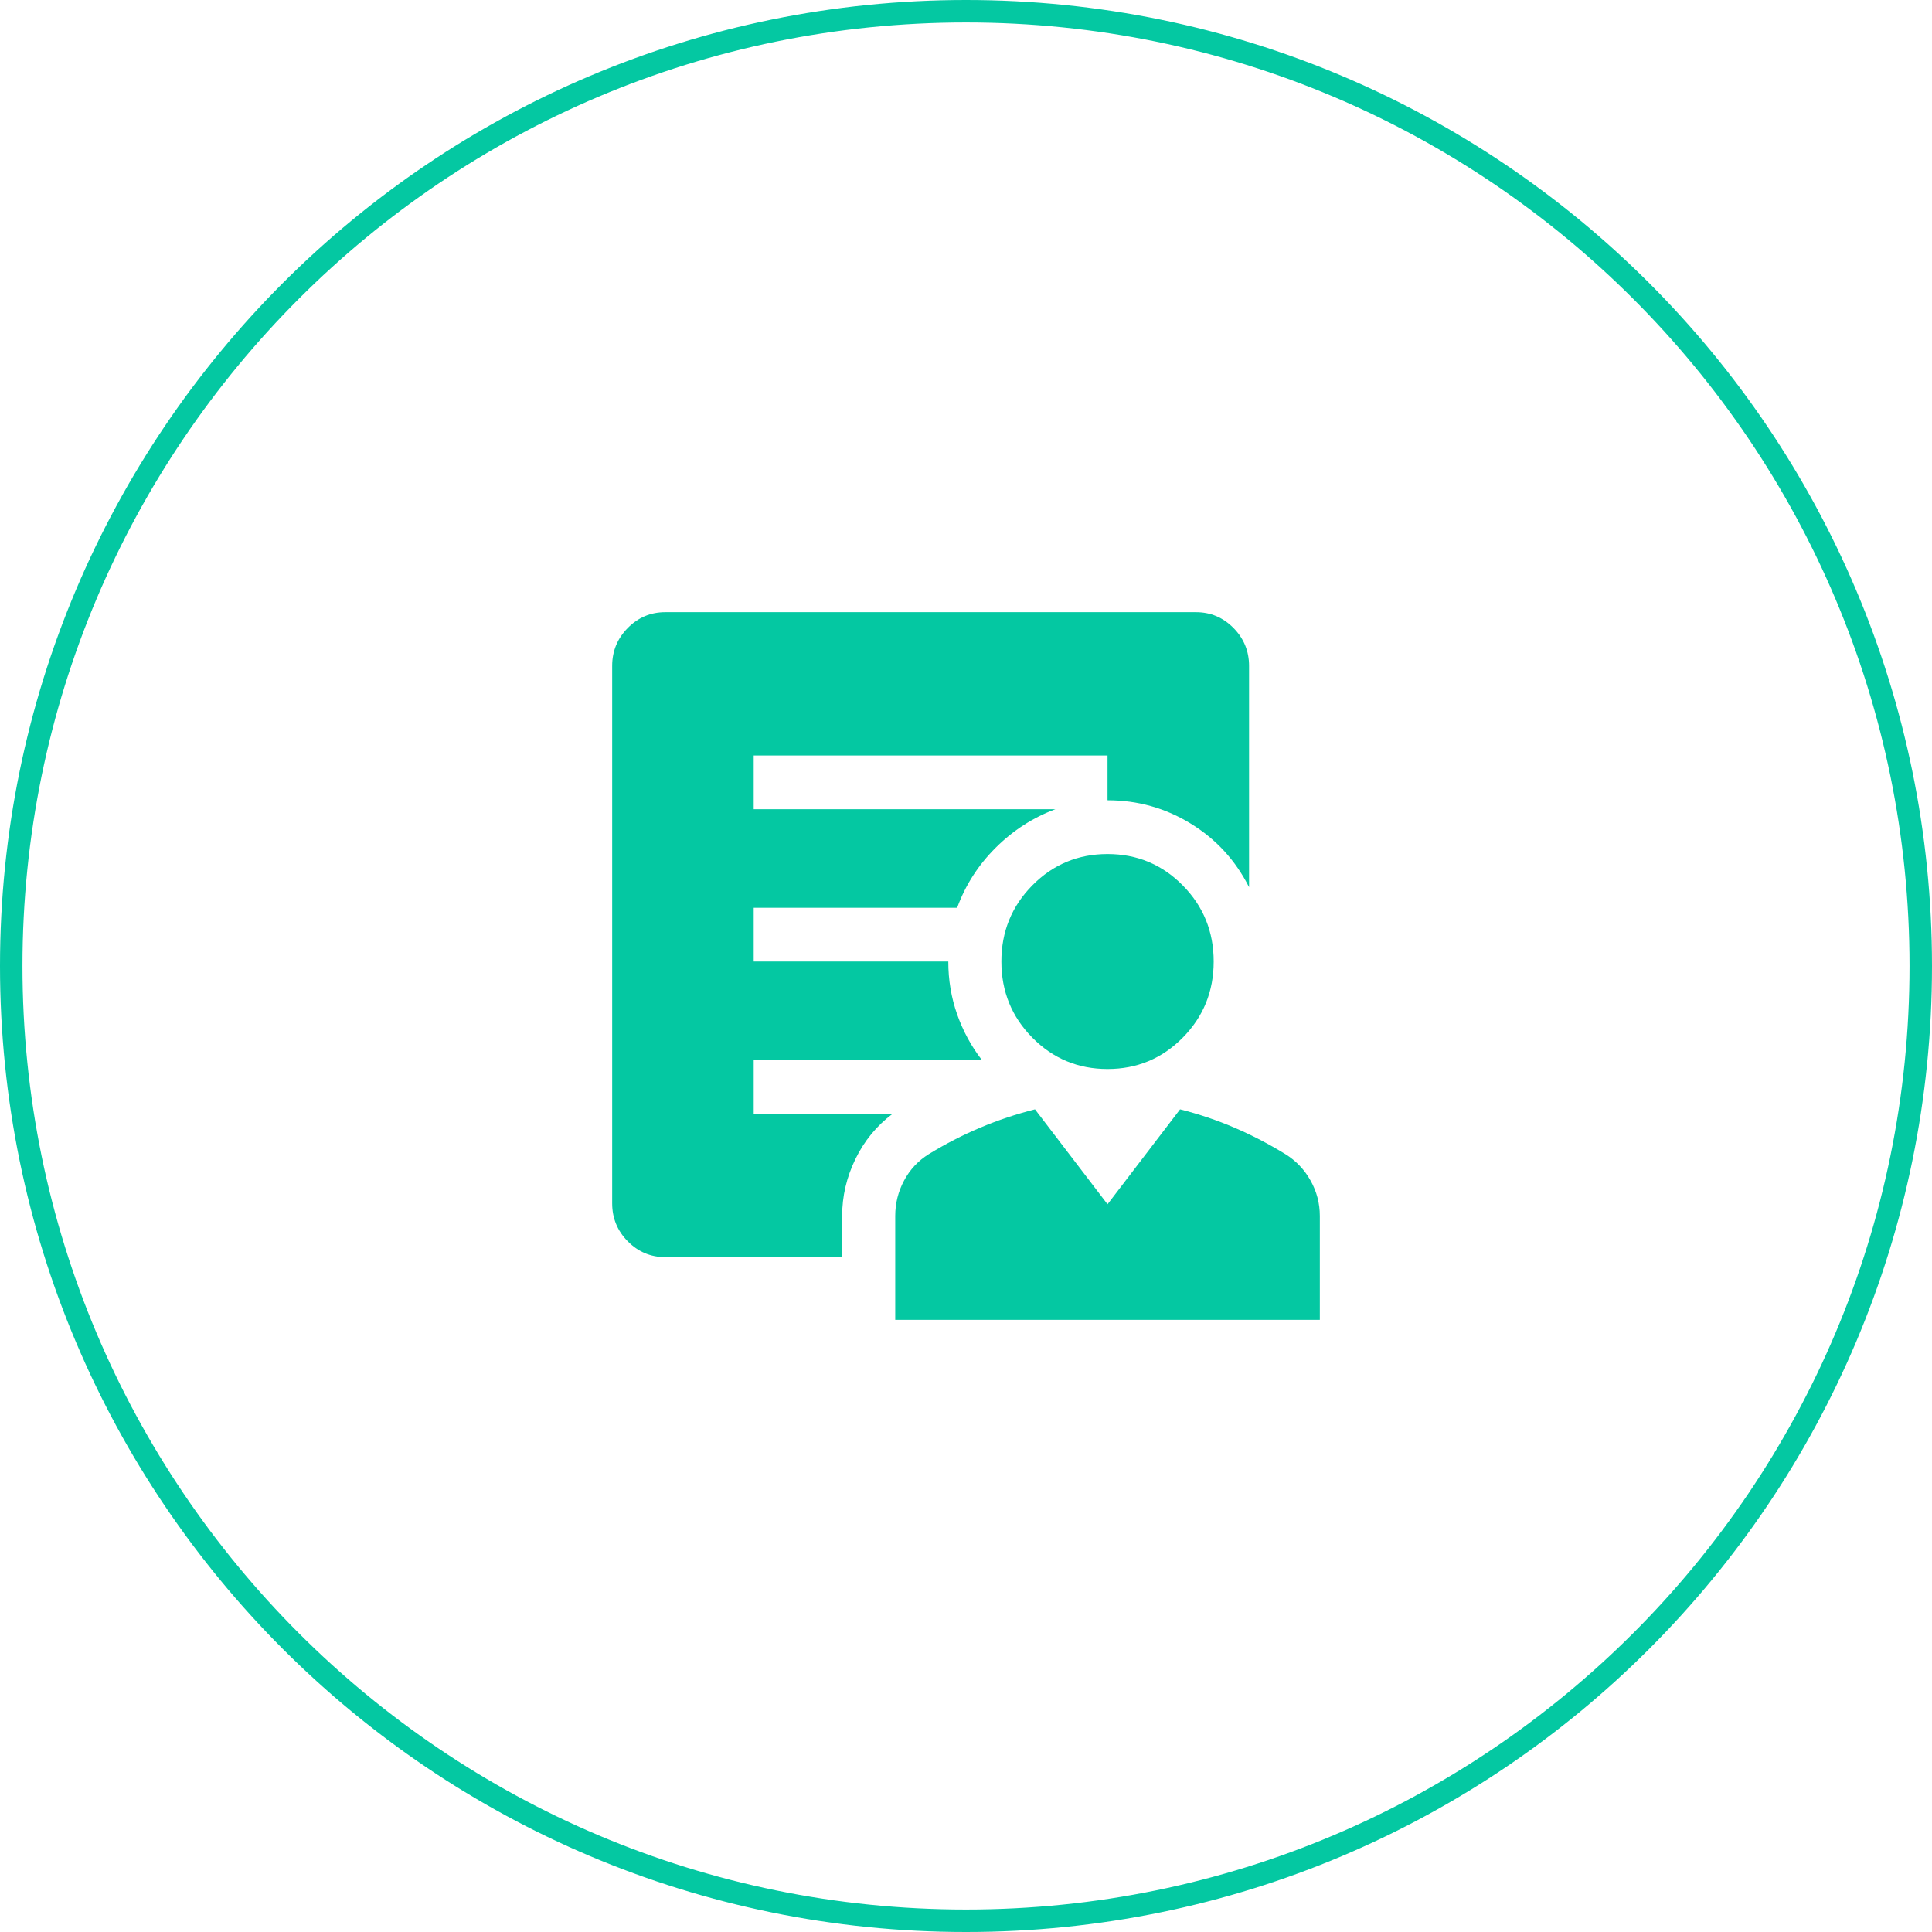 <svg width="86" height="86" viewBox="0 0 86 86" fill="none" xmlns="http://www.w3.org/2000/svg">
<path d="M0.5 43C0.5 19.528 19.528 0.5 43 0.5C66.472 0.5 85.5 19.528 85.5 43C85.5 66.472 66.472 85.5 43 85.5C19.528 85.5 0.5 66.472 0.5 43Z" stroke="#04C8A2" stroke-linejoin="bevel"/>
<path d="M49.3 47.585C47.987 47.585 46.872 47.12 45.953 46.19C45.034 45.26 44.575 44.13 44.575 42.801C44.575 41.471 45.034 40.342 45.953 39.411C46.872 38.481 47.987 38.016 49.3 38.016C50.612 38.016 51.728 38.481 52.647 39.411C53.566 40.342 54.025 41.471 54.025 42.801C54.025 44.13 53.566 45.26 52.647 46.19C51.728 47.12 50.612 47.585 49.3 47.585ZM39.85 58.75V54.125C39.85 53.566 39.981 53.041 40.244 52.55C40.506 52.058 40.874 51.666 41.346 51.373C42.081 50.922 42.843 50.529 43.63 50.197C44.417 49.865 45.231 49.592 46.071 49.38L49.3 53.606L52.529 49.38C53.369 49.592 54.176 49.865 54.95 50.197C55.725 50.529 56.479 50.922 57.214 51.373C57.687 51.666 58.061 52.058 58.337 52.55C58.612 53.041 58.75 53.566 58.75 54.125V58.75H39.85ZM37.487 54.125V55.959H29.613C28.963 55.959 28.407 55.724 27.944 55.256C27.481 54.788 27.25 54.224 27.25 53.566V29.642C27.25 28.985 27.481 28.421 27.944 27.953C28.407 27.484 28.963 27.25 29.613 27.25H53.237C53.887 27.25 54.443 27.484 54.906 27.953C55.369 28.421 55.6 28.985 55.6 29.642V39.491C54.996 38.295 54.13 37.351 53.001 36.66C51.873 35.969 50.639 35.623 49.3 35.623V33.63H33.55V36.022H46.977C45.979 36.394 45.093 36.966 44.319 37.737C43.545 38.508 42.974 39.398 42.606 40.408H33.55V42.801H42.212C42.212 43.625 42.344 44.409 42.606 45.153C42.869 45.898 43.236 46.575 43.709 47.187H33.55V49.579H39.732C39.023 50.111 38.472 50.782 38.078 51.593C37.684 52.404 37.487 53.248 37.487 54.125Z" fill="#04C8A2"/>
</svg>
